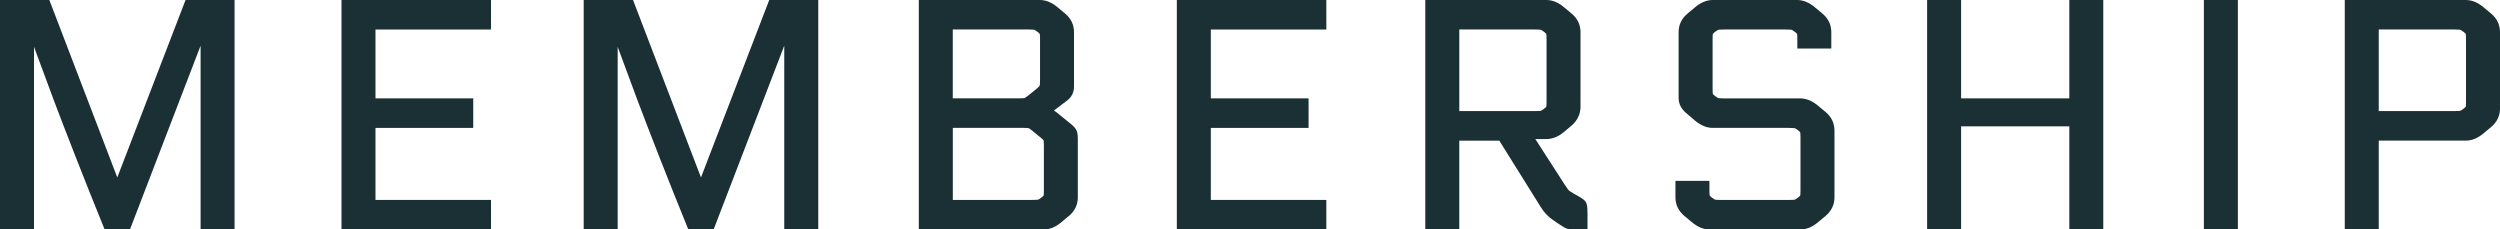 <?xml version="1.0" encoding="UTF-8"?>
<svg id="_レイヤー_1" data-name="レイヤー 1" xmlns="http://www.w3.org/2000/svg" width="102.4" height="9.399" viewBox="0 0 102.4 9.399">
  <path d="M8.216,9.399V1.872l-2.893,7.527h-1.036l-.038-.093c-.399-.98-.778-1.93-1.138-2.849-.36-.919-.657-1.689-.891-2.309-.234-.621-.827-2.229-.827-2.229v7.48H0V0h2.021l2.783,7.269L7.6,0h2.008v9.399h-1.392Z" fill="#1b3034" stroke-width="0"/>
  <polygon points="13.988 9.399 13.988 0 20.112 0 20.112 1.209 15.38 1.209 15.38 4.029 19.384 4.029 19.384 5.239 15.38 5.239 15.38 8.189 20.112 8.189 20.112 9.399 13.988 9.399" fill="#1b3034" stroke-width="0"/>
  <path d="M32.123,9.399V1.872l-2.893,7.527h-1.036l-.038-.093c-.399-.98-.778-1.93-1.138-2.849-.36-.919-.657-1.689-.891-2.309-.234-.621-.827-2.229-.827-2.229v7.48h-1.392V0h2.021l2.783,7.269,2.796-7.269h2.008v9.399h-1.392Z" fill="#1b3034" stroke-width="0"/>
  <path d="M37.634,9.399V0h4.96c.244,0,.486.099.72.294l.312.26c.243.203.366.46.366.766v2.223c0,.228-.088.416-.263.559,0,0-.521.399-.558.423.038.024.076.053.116.084l.624.508c.103.091.165.171.195.251.018.047.042.137.042.372v2.34c0,.305-.123.562-.366.766-.075.056-.175.14-.309.257-.238.198-.48.297-.723.297h-5.116ZM42.27,8.189c.2,0,.247-.011.254-.013.009-.003.044-.015.135-.086.073-.056.087-.082.088-.083h0s.01-.041.01-.202v-1.846c0-.169-.014-.213-.016-.217h0s-.024-.037-.147-.132l-.289-.237c-.124-.103-.163-.12-.17-.122-.006-.002-.053-.013-.216-.013h-2.892v2.95h3.243ZM41.697,4.029c.201,0,.253-.011.264-.014.007-.002.047-.014.149-.096l.337-.273c.117-.096.138-.135.139-.137h0s.014-.046.014-.227v-1.69c0-.155-.01-.199-.012-.206h0s-.02-.026-.086-.078c-.091-.071-.129-.085-.135-.087-.001,0-.05-.013-.254-.013h-3.087v2.82h2.671Z" fill="#1b3034" stroke-width="0"/>
  <polygon points="48.203 9.399 48.203 0 54.327 0 54.327 1.209 49.595 1.209 49.595 4.029 53.599 4.029 53.599 5.239 49.595 5.239 49.595 8.189 54.327 8.189 54.327 9.399 48.203 9.399" fill="#1b3034" stroke-width="0"/>
  <path d="M64.55,9.399c-.23,0-.318-.019-.363-.033-.071-.021-.174-.079-.333-.188l-.247-.168c-.208-.143-.381-.329-.513-.555l-1.683-2.694h-1.639v3.64h-1.392V0h4.96c.244,0,.486.099.72.294l.312.26c.243.203.366.46.366.766v3.042c0,.314-.127.58-.378.791l-.325.272c-.219.179-.452.27-.695.27h-.453l1.191,1.849c.12.187.167.24.181.254.013.013.063.054.234.151l.141.077c.194.108.294.189.335.273.027.054.055.149.055.444v.657h-.475ZM62.86,4.55c.204,0,.252-.012.257-.014.003,0,.04-.013.131-.084.07-.054.086-.08.089-.084,0,0,.01-.046.01-.201V1.592c0-.155-.01-.199-.012-.206h0s-.02-.026-.086-.078c-.091-.071-.129-.085-.135-.087-.001,0-.05-.013-.254-.013h-3.087v3.341h3.087Z" fill="#1b3034" stroke-width="0"/>
  <path d="M70.024,9.399c-.243,0-.485-.099-.72-.294l-.312-.26c-.243-.203-.366-.46-.366-.766v-.67h1.392v.397c0,.156.01.201.012.207h0s.02.026.086.078c.091.071.126.083.132.085.013.004.062.014.257.014h2.756c.195,0,.244-.01.254-.013.009-.003.044-.015.135-.086.069-.054.086-.08.088-.083,0,0,.01-.046.01-.201v-2.184c0-.156-.01-.201-.012-.207h0s-.02-.026-.086-.078c-.091-.071-.126-.083-.132-.085-.005-.001-.053-.014-.257-.014h-3.107c-.244,0-.486-.099-.72-.294l-.352-.3c-.215-.174-.326-.389-.326-.635V1.32c0-.305.123-.562.366-.766l.312-.26c.234-.195.476-.294.72-.294h3.458c.244,0,.486.099.72.294l.312.26c.243.203.366.46.366.766v.669h-1.392v-.397c0-.158-.01-.2-.012-.205h0s-.018-.026-.086-.079c-.092-.071-.129-.085-.135-.087-.002,0-.05-.013-.254-.013h-2.496c-.203,0-.251.012-.256.014-.004,0-.041.015-.133.086-.072.056-.087.082-.088.084h0s-.01.043-.01.2v2.055c0,.155.01.199.012.206h0s.019.026.086.078c.091.071.126.083.132.085.01.003.057.014.257.014h3.107c.243,0,.485.1.72.295l.312.26c.243.202.366.459.366.765v2.73c0,.305-.123.562-.366.766l-.312.26c-.235.195-.477.294-.72.294h-3.718Z" fill="#1b3034" stroke-width="0"/>
  <polygon points="84.759 9.399 84.759 5.175 80.327 5.175 80.327 9.399 78.935 9.399 78.935 0 80.327 0 80.327 4.029 84.759 4.029 84.759 0 86.15 0 86.15 9.399 84.759 9.399" fill="#1b3034" stroke-width="0"/>
  <rect x="90.271" width="1.392" height="9.399" fill="#1b3034" stroke-width="0"/>
  <path d="M96.042,9.399V0h4.96c.244,0,.486.099.72.294l.312.26c.243.203.366.46.366.766v3.12c0,.306-.123.563-.366.765l-.312.26c-.235.196-.477.295-.72.295h-3.568v3.64h-1.392ZM100.521,4.55c.204,0,.252-.012.257-.014.003,0,.04-.013.131-.084.073-.057.088-.083.089-.084h0s.01-.043.01-.201V1.592c0-.155-.01-.199-.012-.206h0s-.019-.026-.086-.078c-.091-.071-.129-.085-.135-.087-.001,0-.05-.013-.254-.013h-3.087v3.341h3.087Z" fill="#1b3034" stroke-width="0"/>
</svg>